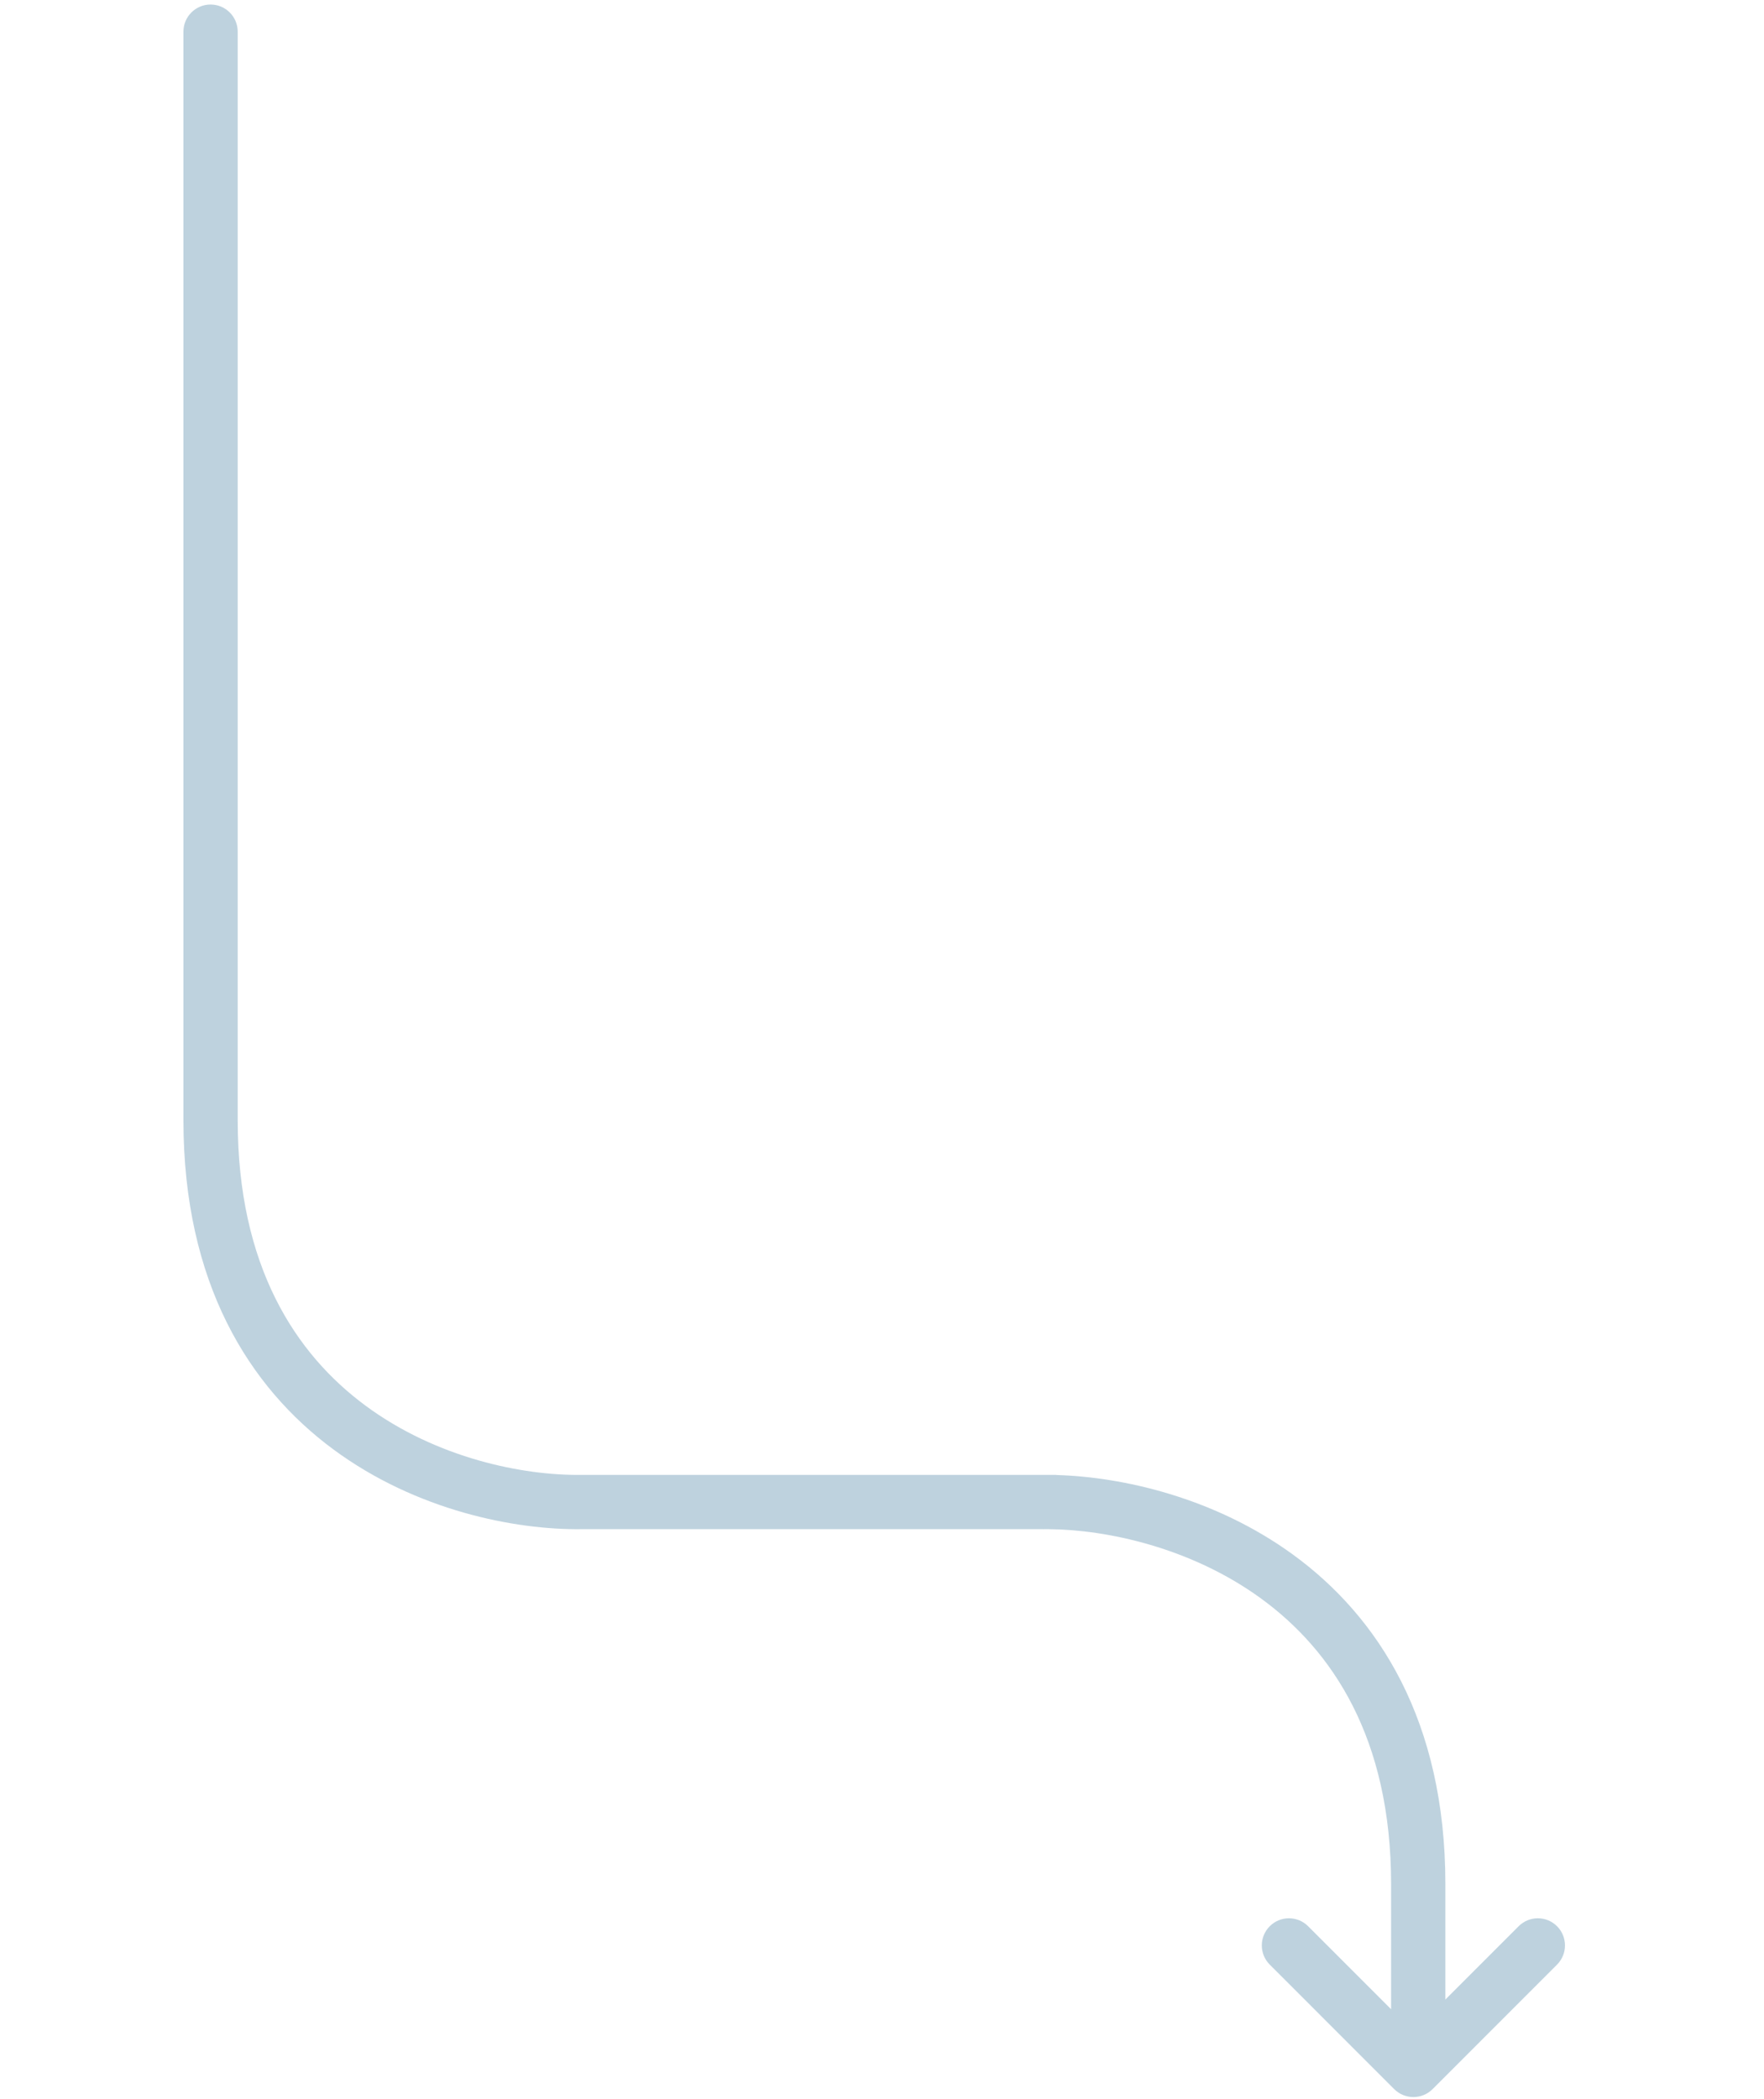<svg width="195" height="232" viewBox="0 0 195 232" fill="none" xmlns="http://www.w3.org/2000/svg">
    <path opacity="0.5" fill-rule="evenodd" clip-rule="evenodd"
        d="M40.423 155.36C48.323 161.193 57.886 163.077 64.209 162.998L64.228 162.997H64.247H64.443H64.638H64.832H65.024H65.215H65.404H65.592H65.778H65.964H66.148H66.33H66.511H66.691H66.87H67.047H67.223H67.397H67.57H67.742H67.913H68.082H68.25H68.416H68.582H68.746H68.909H69.07H69.231H69.39H69.547H69.704H69.859H70.013H70.166H70.318H70.468H70.618H70.766H70.912H71.058H71.203H71.346H71.488H71.629H71.769H71.908H72.045H72.181H72.317H72.451H72.584H72.716H72.847H72.976H73.105H73.232H73.359H73.484H73.608H73.732H73.854H73.975H74.095H74.214H74.332H74.449H74.565H74.68H74.793H74.906H75.018H75.129H75.239H75.348H75.456H75.563H75.669H75.774H75.878H75.981H76.083H76.184H76.285H76.384H76.483H76.581H76.677H76.773H76.868H76.962H77.055H77.147H77.239H77.329H77.419H77.508H77.596H77.683H77.769H77.855H77.94H78.023H78.107H78.189H78.27H78.351H78.431H78.51H78.588H78.666H78.743H78.819H78.894H78.969H79.043H79.116H79.188H79.26H79.331H79.401H79.471H79.54H79.608H79.676H79.743H79.809H79.874H79.939H80.003H80.067H80.13H80.192H80.254H80.315H80.375H80.435H80.495H80.553H80.611H80.669H80.726H80.782H80.838H80.893H80.948H81.002H81.055H81.108H81.161H81.213H81.264H81.315H81.366H81.416H81.465H81.514H81.562H81.611H81.658H81.705H81.752H81.798H81.844H81.889H81.934H81.978H82.022H82.066H82.109H82.152H82.194H82.236H82.278H82.319H82.36H82.401H82.441H82.481H82.52H82.559H82.598H82.636H82.674H82.712H82.75H82.787H82.824H82.86H82.897H82.933H82.968H83.004H83.039H83.074H83.109H83.143H83.177H83.211H83.245H83.279H83.312H83.345H83.378H83.411H83.443H83.476H83.508H83.54H83.572H83.603H83.635H83.666H83.697H83.728H83.759H83.79H83.821H83.851H83.882H83.912H83.943H83.973H84.003H84.033H84.063H84.093H84.123H84.152H84.182H84.212H84.242H84.271H84.301H84.33H84.36H84.39H84.419H84.449H84.478H84.508H84.538H84.567H84.597H84.627H84.657H84.687H84.717H84.747H84.777H84.807H84.837H84.868H84.898H84.928H84.959H84.99H85.021H85.052H85.083H85.114H85.146H85.177H85.209H85.241H85.273H85.305H85.338H85.371H85.403H85.436H85.47H85.503H85.537H85.571H85.605H85.639H85.674H85.709H85.744H85.779H85.815H85.851H85.887H85.924H85.96H85.998H86.035H86.073H86.111H86.149H86.188H86.227H86.266H86.306H86.346H86.386H86.427H86.468H86.51H86.551H86.594H86.636H86.679H86.723H86.767H86.811H86.856H86.901H86.947H86.993H87.039H87.086H87.133H87.181H87.23H87.278H87.328H87.378H87.428H87.479H87.53H87.582H87.634H87.687H87.74H87.794H87.849H87.904H87.96H88.016H88.072H88.13H88.188H88.246H88.305H88.365H88.425H88.486H88.547H88.609H88.672H88.736H88.8H88.864H88.93H88.996H89.062H89.13H89.198H89.266H89.336H89.406H89.477H89.548H89.62H89.693H89.767H89.841H89.916H89.992H90.069H90.146H90.224H90.303H90.383H90.463H90.545H90.627H90.709H90.793H90.877H90.963H91.049H91.136H91.224H91.312H91.401H91.492H91.583H91.675H91.768H91.862H91.956H92.052H92.148H92.246H92.344H92.443H92.543H92.644H92.746H92.849H92.953H93.057H93.163H93.27H93.377H93.486H93.596H93.706H93.818H93.93H94.044H94.158H94.274H94.391H94.508H94.627H94.747H94.867H94.989H95.112H95.236H95.361H95.487H95.614H95.742H95.872H96.002H96.134H96.266H96.4H96.535H96.671H96.808H96.947H97.086H97.227H97.368H97.511H97.656H97.801H97.947H98.095H98.244H98.394H98.545H98.698H98.851H99.006H99.162H99.32H99.479H99.638H99.8H99.962H100.126H100.291H100.457H100.625H100.793H100.964H101.135H101.308H101.482H101.657H101.834H102.012H102.191H102.372H102.554H102.738H102.923H103.109H103.296H103.485H103.676H103.867H104.06H104.255H104.451H104.648H104.847H105.047H105.249H105.452H105.657H105.863H106.07H106.279H106.49H106.702H106.915H107.13H107.346H107.564H107.784H108.005H108.227H108.451H108.676H108.904H109.132H109.362H109.594H109.827H110.062H110.299H110.537H110.776H111.017H111.26H111.504H111.75H111.998H112.247H112.498H112.751H113.005H113.261H113.518H113.777H115.39C115.592 162.996 115.796 162.996 116.003 162.997H116.777V163.012C124.06 163.216 134.249 165.494 142.917 171.797C152.368 178.67 159.777 190.172 159.777 208.213V220.98L167.878 212.879C169.05 211.707 170.949 211.707 172.121 212.879C173.292 214.05 173.292 215.95 172.121 217.121L158.364 230.879C157.192 232.05 155.292 232.05 154.121 230.879L140.364 217.121C139.192 215.95 139.192 214.05 140.364 212.879C141.535 211.707 143.435 211.707 144.606 212.879L153.777 222.05V208.213C153.777 192.073 147.27 182.382 139.388 176.65C131.63 171.008 122.318 169.054 115.985 168.997H115.416C115.382 168.998 115.349 168.998 115.315 168.998L115.315 168.997H113.777H113.518H113.261H113.005H112.751H112.498H112.247H111.998H111.75H111.504H111.26H111.017H110.776H110.537H110.299H110.062H109.827H109.594H109.362H109.132H108.904H108.676H108.451H108.227H108.005H107.784H107.564H107.346H107.13H106.915H106.702H106.49H106.279H106.07H105.863H105.657H105.452H105.249H105.047H104.847H104.648H104.451H104.255H104.06H103.867H103.676H103.485H103.296H103.109H102.923H102.738H102.554H102.372H102.191H102.012H101.834H101.657H101.482H101.308H101.135H100.964H100.793H100.625H100.457H100.291H100.126H99.962H99.8H99.638H99.479H99.32H99.162H99.006H98.851H98.698H98.545H98.394H98.244H98.095H97.947H97.801H97.656H97.511H97.368H97.227H97.086H96.947H96.808H96.671H96.535H96.4H96.266H96.134H96.002H95.872H95.742H95.614H95.487H95.361H95.236H95.112H94.989H94.867H94.747H94.627H94.508H94.391H94.274H94.158H94.044H93.93H93.818H93.706H93.596H93.486H93.377H93.27H93.163H93.057H92.953H92.849H92.746H92.644H92.543H92.443H92.344H92.246H92.148H92.052H91.956H91.862H91.768H91.675H91.583H91.492H91.401H91.312H91.224H91.136H91.049H90.963H90.877H90.793H90.709H90.627H90.545H90.463H90.383H90.303H90.224H90.146H90.069H89.992H89.916H89.841H89.767H89.693H89.62H89.548H89.477H89.406H89.336H89.266H89.198H89.13H89.062H88.996H88.93H88.864H88.8H88.736H88.672H88.609H88.547H88.486H88.425H88.365H88.305H88.246H88.188H88.13H88.072H88.016H87.96H87.904H87.849H87.794H87.74H87.687H87.634H87.582H87.53H87.479H87.428H87.378H87.328H87.278H87.23H87.181H87.133H87.086H87.039H86.993H86.947H86.901H86.856H86.811H86.767H86.723H86.679H86.636H86.594H86.551H86.51H86.468H86.427H86.386H86.346H86.306H86.266H86.227H86.188H86.149H86.111H86.073H86.035H85.998H85.96H85.924H85.887H85.851H85.815H85.779H85.744H85.709H85.674H85.639H85.605H85.571H85.537H85.503H85.47H85.436H85.403H85.371H85.338H85.305H85.273H85.241H85.209H85.177H85.146H85.114H85.083H85.052H85.021H84.99H84.959H84.928H84.898H84.868H84.837H84.807H84.777H84.747H84.717H84.687H84.657H84.627H84.597H84.567H84.538H84.508H84.478H84.449H84.419H84.39H84.36H84.33H84.301H84.271H84.242H84.212H84.182H84.152H84.123H84.093H84.063H84.033H84.003H83.973H83.943H83.912H83.882H83.851H83.821H83.79H83.759H83.728H83.697H83.666H83.635H83.603H83.572H83.54H83.508H83.476H83.443H83.411H83.378H83.345H83.312H83.279H83.245H83.211H83.177H83.143H83.109H83.074H83.039H83.004H82.968H82.933H82.897H82.86H82.824H82.787H82.75H82.712H82.674H82.636H82.598H82.559H82.52H82.481H82.441H82.401H82.36H82.319H82.278H82.236H82.194H82.152H82.109H82.066H82.022H81.978H81.934H81.889H81.844H81.798H81.752H81.705H81.658H81.611H81.562H81.514H81.465H81.416H81.366H81.315H81.264H81.213H81.161H81.108H81.055H81.002H80.948H80.893H80.838H80.782H80.726H80.669H80.611H80.553H80.495H80.435H80.375H80.315H80.254H80.192H80.13H80.067H80.003H79.939H79.874H79.809H79.743H79.676H79.608H79.54H79.471H79.401H79.331H79.26H79.188H79.116H79.043H78.969H78.894H78.819H78.743H78.666H78.588H78.51H78.431H78.351H78.27H78.189H78.107H78.023H77.94H77.855H77.769H77.683H77.596H77.508H77.419H77.329H77.239H77.147H77.055H76.962H76.868H76.773H76.677H76.581H76.483H76.384H76.285H76.184H76.083H75.981H75.878H75.774H75.669H75.563H75.456H75.348H75.239H75.129H75.018H74.906H74.793H74.68H74.565H74.449H74.332H74.214H74.095H73.975H73.854H73.732H73.608H73.484H73.359H73.232H73.105H72.976H72.847H72.716H72.584H72.451H72.317H72.181H72.045H71.908H71.769H71.629H71.488H71.346H71.203H71.058H70.912H70.766H70.618H70.468H70.318H70.166H70.013H69.859H69.704H69.547H69.39H69.231H69.07H68.909H68.746H68.582H68.416H68.25H68.082H67.913H67.742H67.57H67.397H67.223H67.047H66.87H66.691H66.511H66.33H66.148H65.964H65.778H65.592H65.404H65.215H65.024H64.832H64.638H64.443H64.265C56.932 169.086 46.021 166.952 36.859 160.187C27.538 153.305 20.277 141.803 20.277 123.786V3.5C20.277 1.843 21.62 0.5 23.277 0.5C24.934 0.5 26.277 1.843 26.277 3.5V123.786C26.277 139.949 32.673 149.639 40.423 155.36Z"
        fill="#7FA6BF" />
</svg>
    